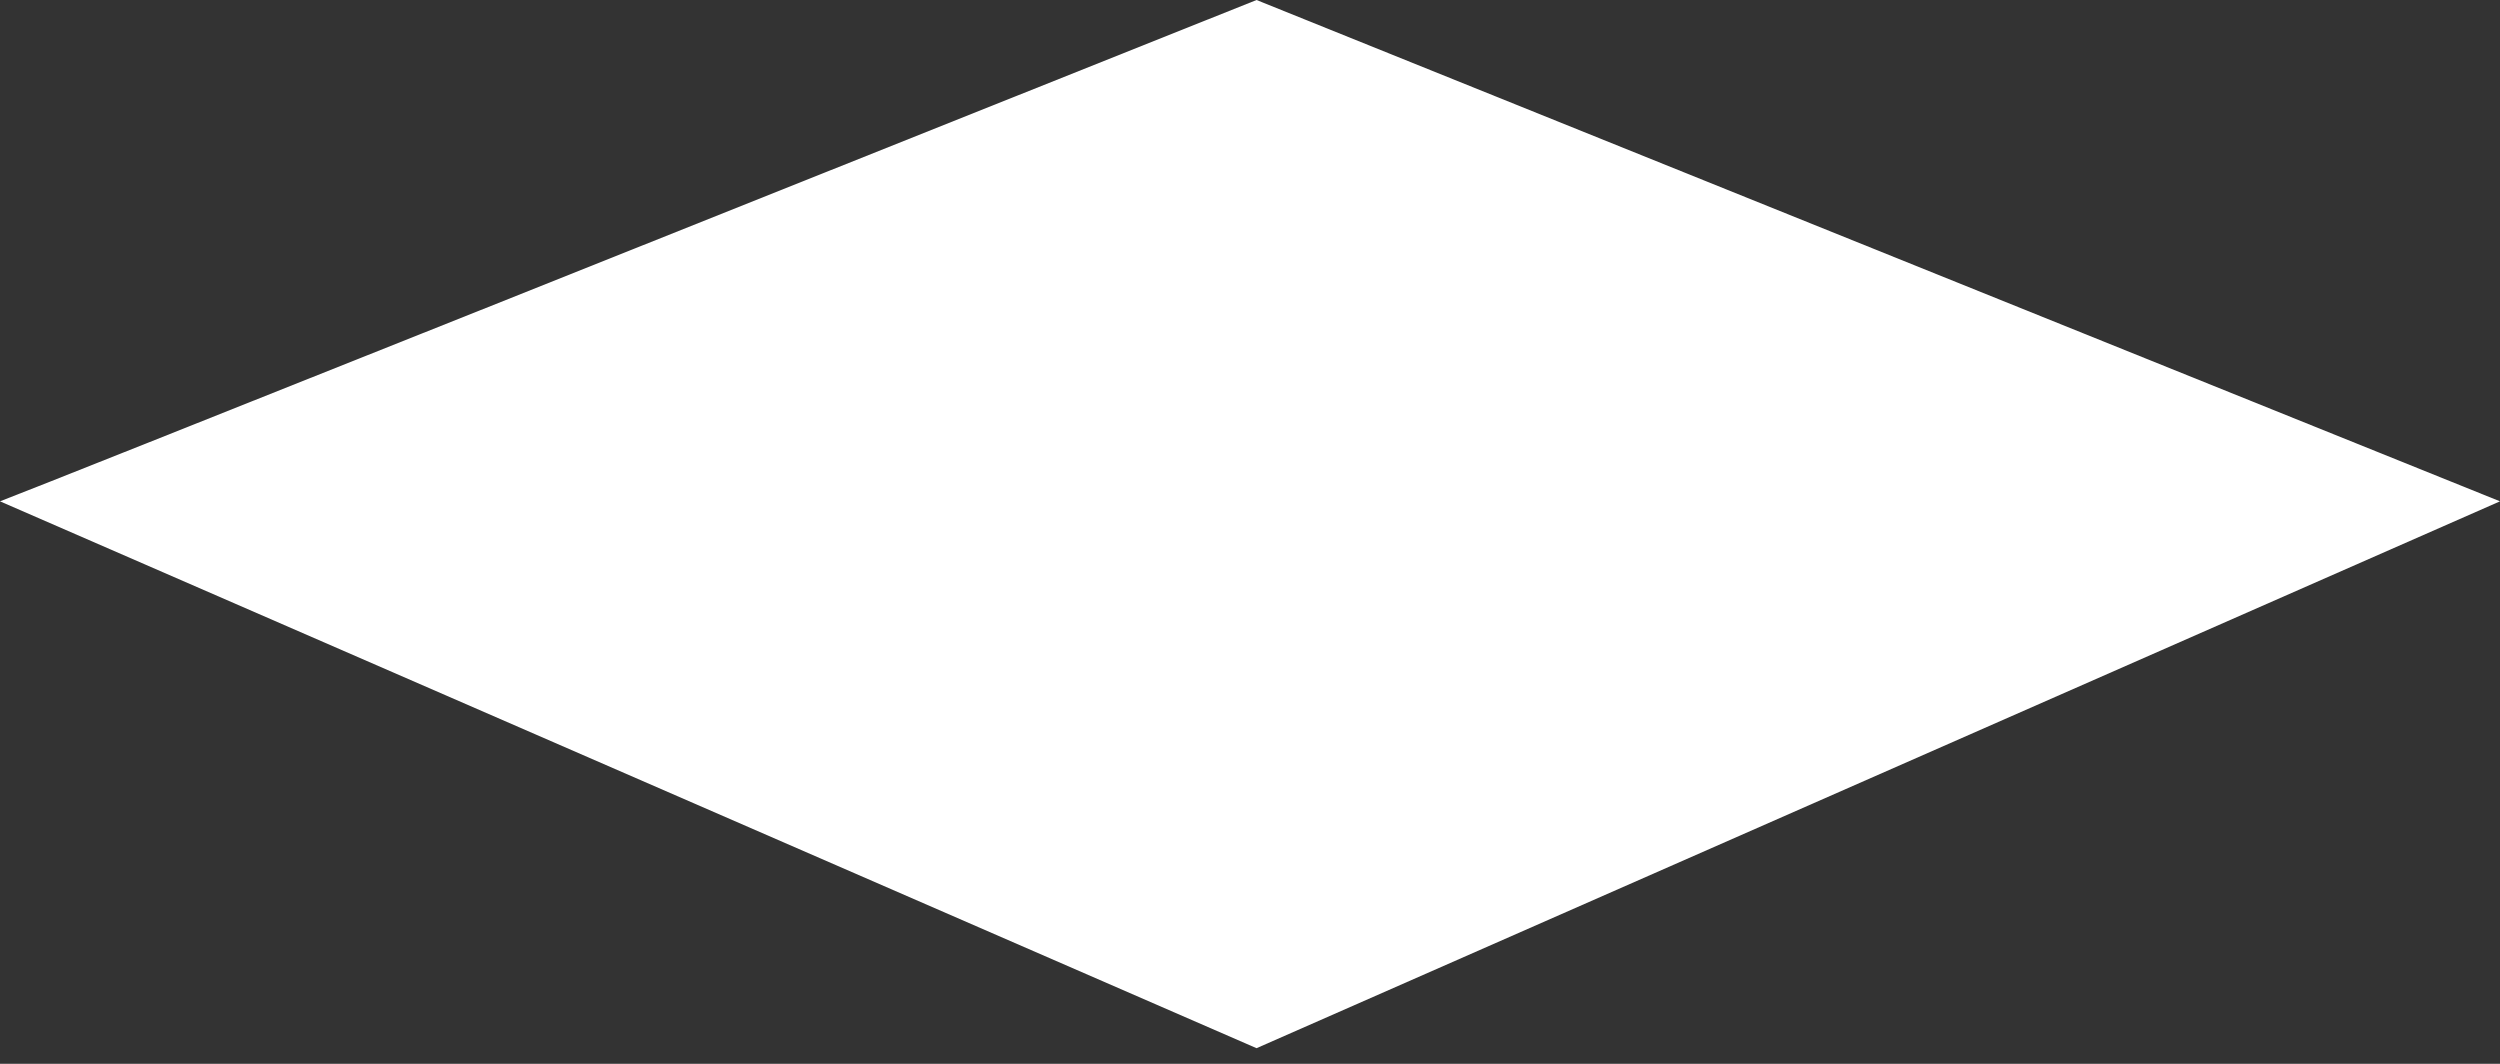 <?xml version="1.0" encoding="UTF-8"?> <svg xmlns="http://www.w3.org/2000/svg" width="47" height="20" viewBox="0 0 47 20" fill="none"><rect x="0" y="0" width="47" height="20" fill="#333333" stroke="none"/> <path d="M23.623 0C16.075 3.019 0.783 9.131 0 9.425L23.623 19.706L47 9.425L23.623 0Z" fill="white"></path> </svg> 